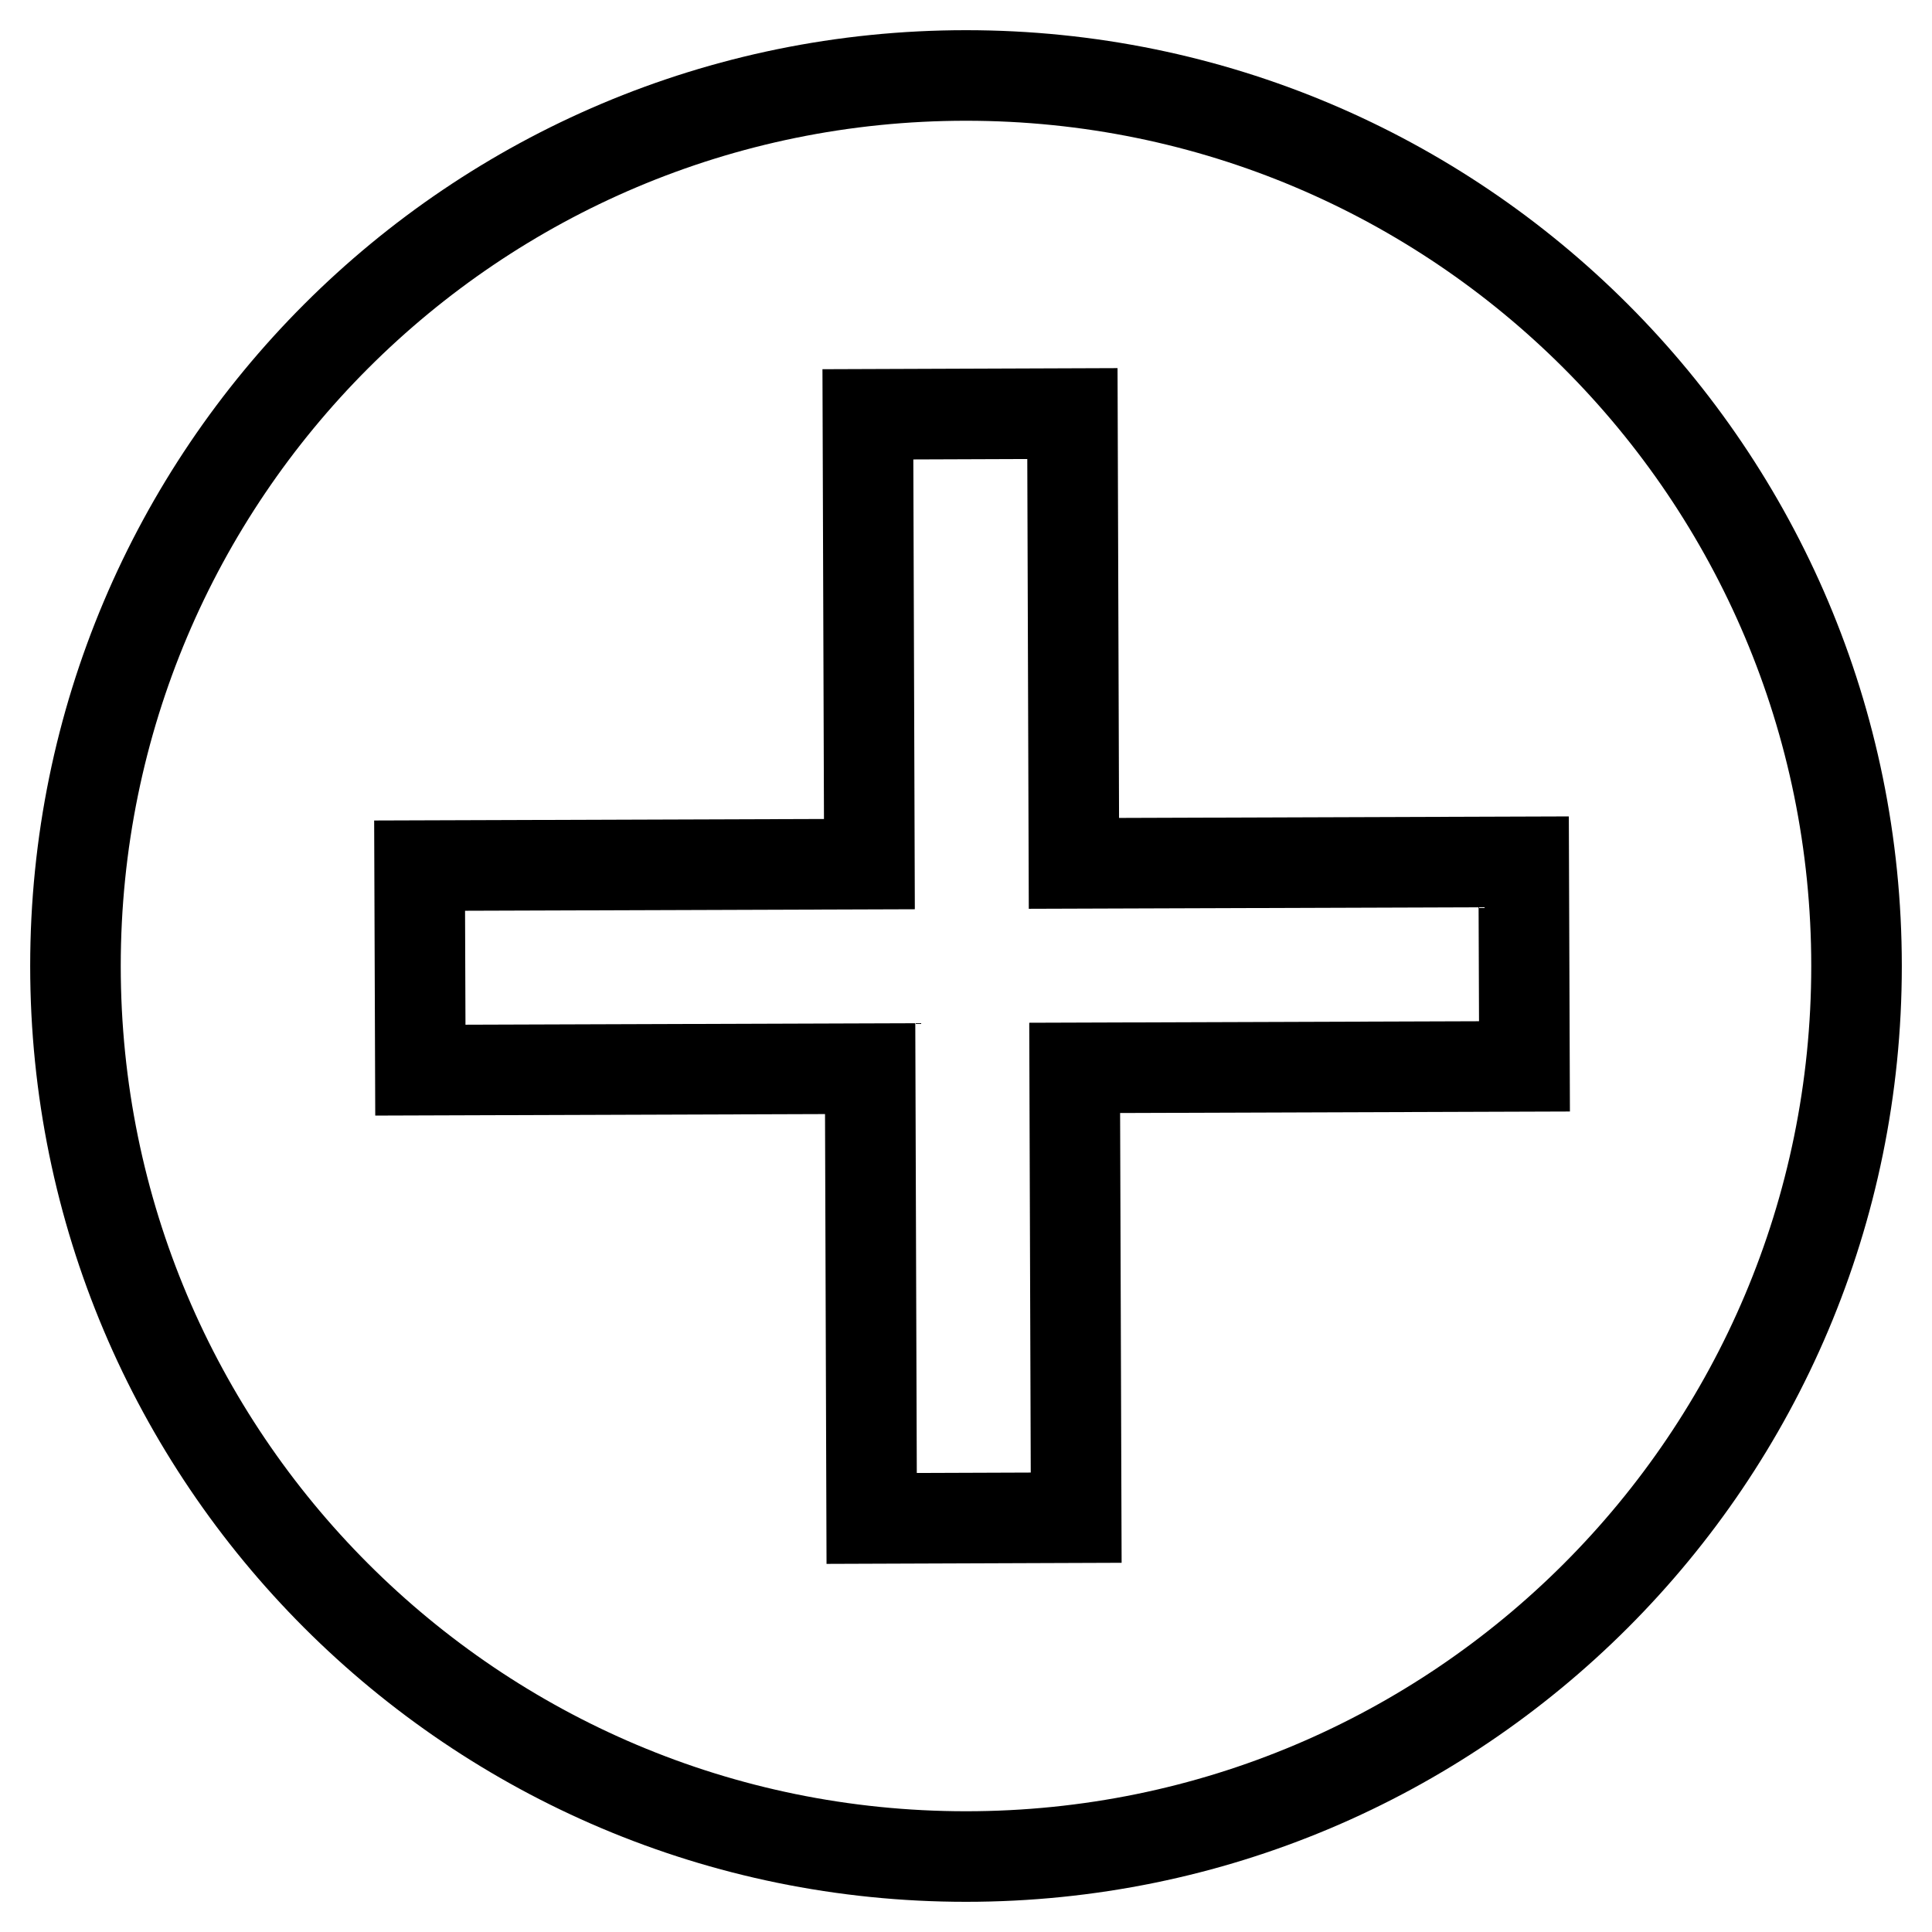 <?xml version="1.0" encoding="utf-8"?>
<!-- Svg Vector Icons : http://www.onlinewebfonts.com/icon -->
<!DOCTYPE svg PUBLIC "-//W3C//DTD SVG 1.1//EN" "http://www.w3.org/Graphics/SVG/1.1/DTD/svg11.dtd">
<svg version="1.1" xmlns="http://www.w3.org/2000/svg" xmlns:xlink="http://www.w3.org/1999/xlink" x="0px" y="0px" viewBox="0 0 256 256" enable-background="new 0 0 256 256" xml:space="preserve">
<g> <path stroke-width="12" fill-opacity="0" stroke="#000000"  d="M128,10C62.8,10,10,62.8,10,128c0,65.2,52.8,118,118,118c65.2,0,118-52.8,118-118C246,62.8,193.2,10,128,10 z M142.6,201.1l-27.1,0.1l-0.2-59.6l-59.6,0.2l-0.1-27.1l59.6-0.2l-0.2-59.6l27.1-0.1l0.2,59.6l59.6-0.2l0.1,27.1l-59.6,0.2 L142.6,201.1z"/></g>
</svg>